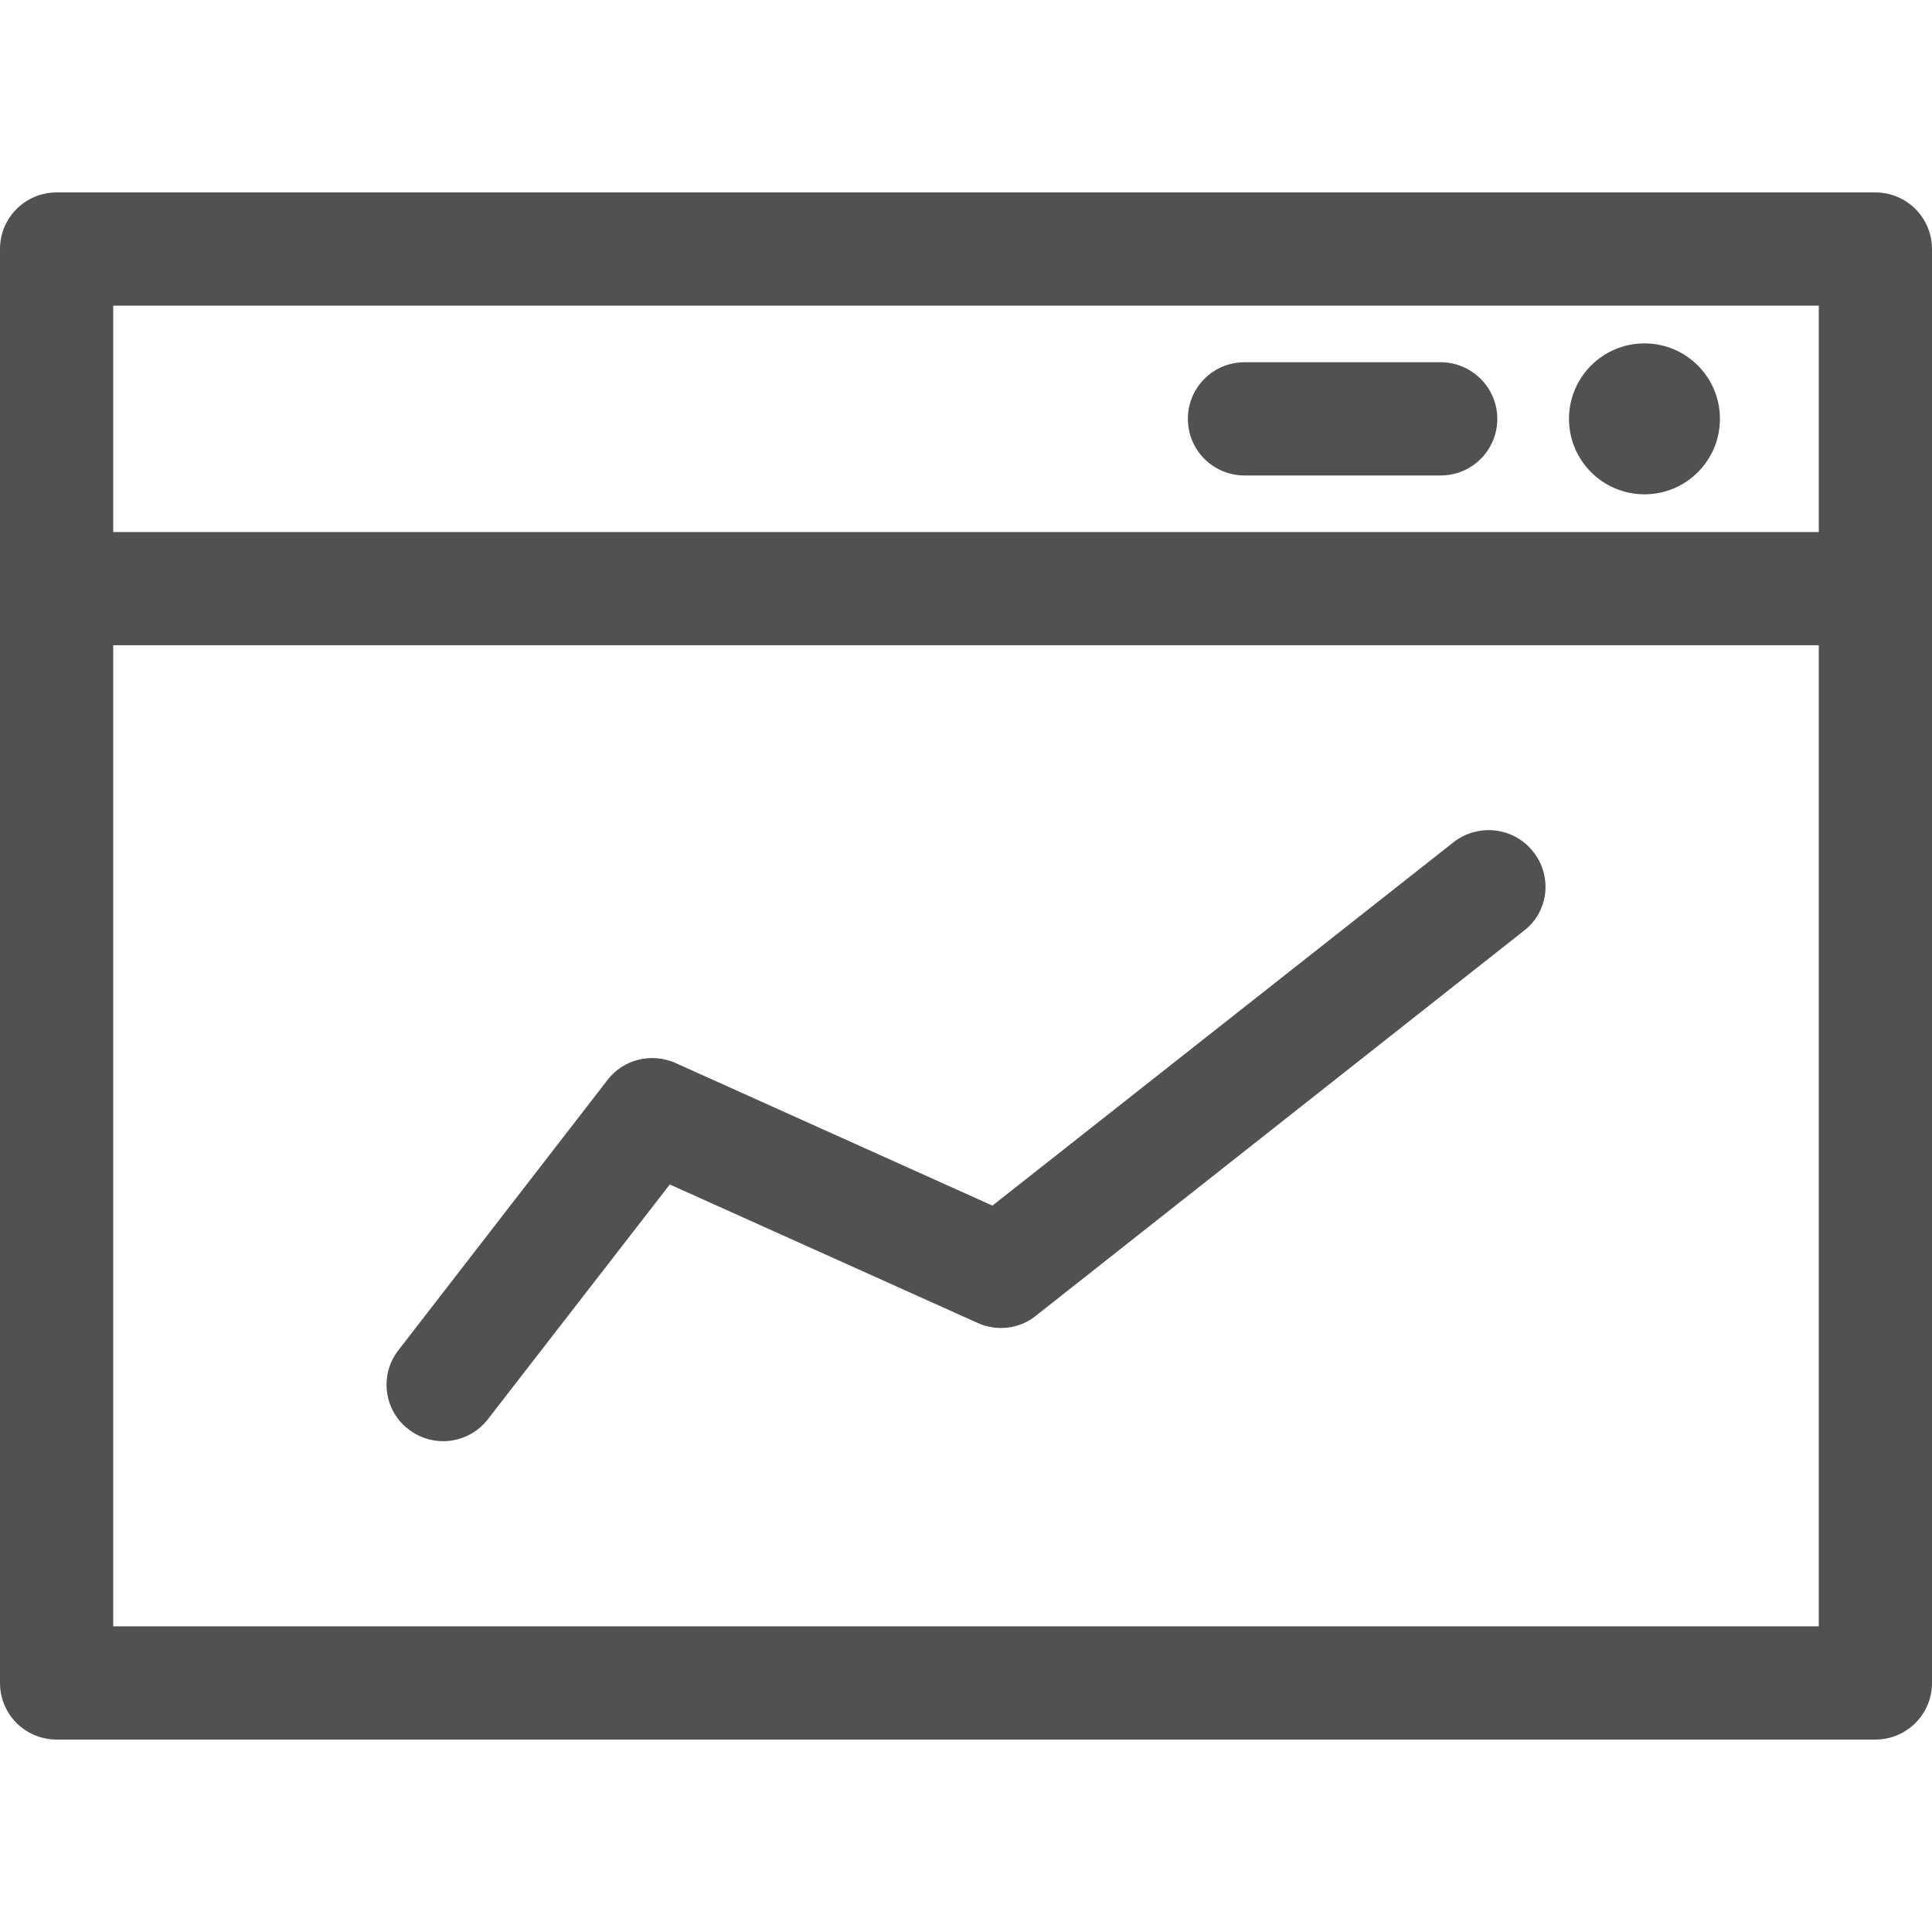 <?xml version="1.0" encoding="utf-8"?>
<!-- Generator: Adobe Illustrator 25.2.3, SVG Export Plug-In . SVG Version: 6.00 Build 0)  -->
<svg version="1.1" id="Capa_1" xmlns="http://www.w3.org/2000/svg" xmlns:xlink="http://www.w3.org/1999/xlink" x="0px" y="0px"
	 viewBox="0 0 512 512" style="enable-background:new 0 0 512 512;" xml:space="preserve">
<style type="text/css">
	.st0{fill:#515151;}
</style>
<g>
	<g>
		<path class="st0" d="M497,51H15C6.7,51,0,57.7,0,66v380c0,8.3,6.7,15,15,15h482c8.3,0,15-6.7,15-15V66C512,57.7,505.3,51,497,51z
			 M482,431H30V171h452V431z M482,141H30V81h452V141z"/>
	</g>
</g>
<g>
	<g>
		<path class="st0" d="M381.8,96h-52c-8.3,0-15,6.7-15,15s6.7,15,15,15h52c8.3,0,15-6.7,15-15S390,96,381.8,96z"/>
	</g>
</g>
<g>
	<g>
		<circle class="st0" cx="435.8" cy="111" r="20"/>
	</g>
</g>
<g>
	<g>
		<path class="st0" d="M406.3,225.7c-5.1-6.5-14.6-7.6-21.1-2.5l-122.2,96.3L179,281.7c-6.3-2.8-13.8-1-18,4.5l-55.4,71.6
			c-5.1,6.5-3.9,16,2.7,21c6.6,5.1,16,3.8,21-2.7l48.2-62.2l81.6,36.7c5.1,2.3,11.1,1.6,15.4-1.9l129.3-102
			C410.4,241.7,411.5,232.2,406.3,225.7z"/>
	</g>
</g>
</svg>
